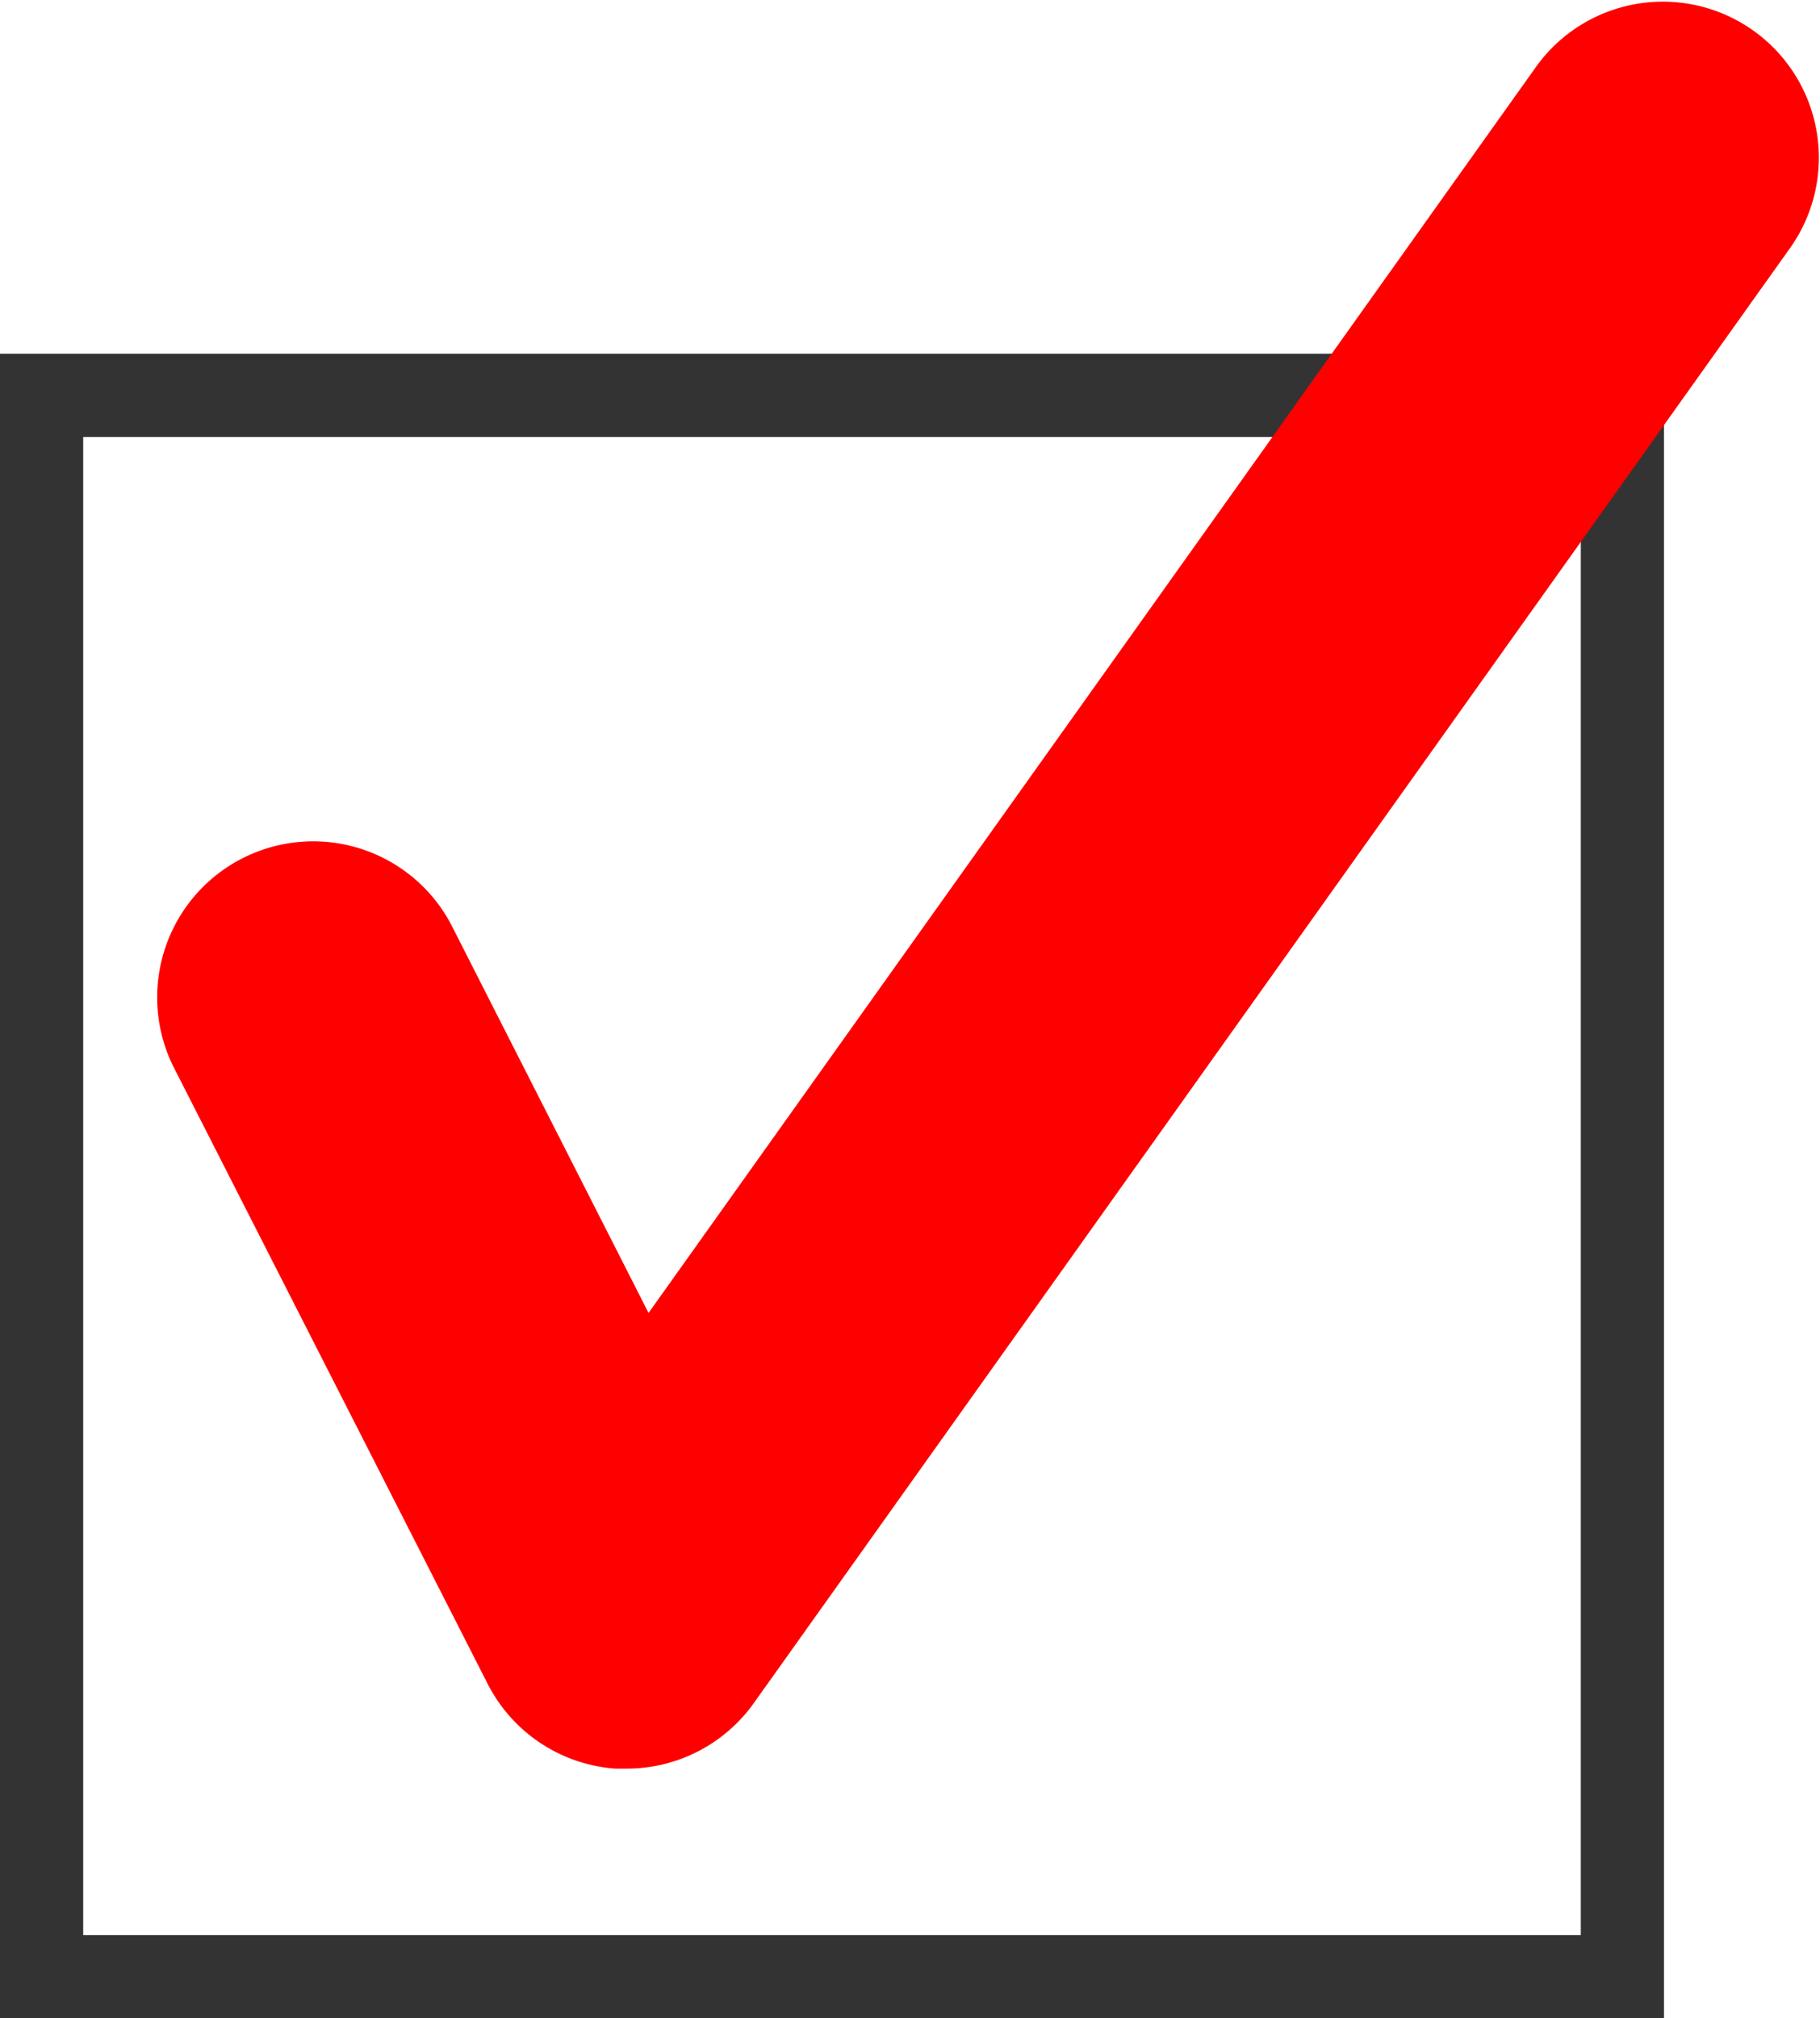 <svg xmlns="http://www.w3.org/2000/svg" width="17.5" height="19.4" viewBox="0 0 17.5 19.4">
  <g id="グループ_28587" data-name="グループ 28587" transform="translate(-482 -1567)">
    <g id="グループ_28461" data-name="グループ 28461" transform="translate(-40 -103)">
      <path id="パス_61211" data-name="パス 61211" d="M18,7.4v16H2V7.4ZM2.8,22.6H17.2V8.2H2.8Z" transform="translate(520 1666)" fill="#333"/>
      <path id="パス_1017" data-name="パス 1017" d="M3206.583,5050.311c-.037,0-.074,0-.111,0a1.5,1.5,0,0,1-1.226-.815l-3.026-5.941a1.5,1.5,0,0,1,2.673-1.361l1.9,3.737,8.539-11.985a1.5,1.5,0,0,1,2.443,1.741l-9.974,14A1.5,1.5,0,0,1,3206.583,5050.311Z" transform="translate(-2678.557 -3363.311)" fill="red"/>
    </g>
  </g>
</svg>
